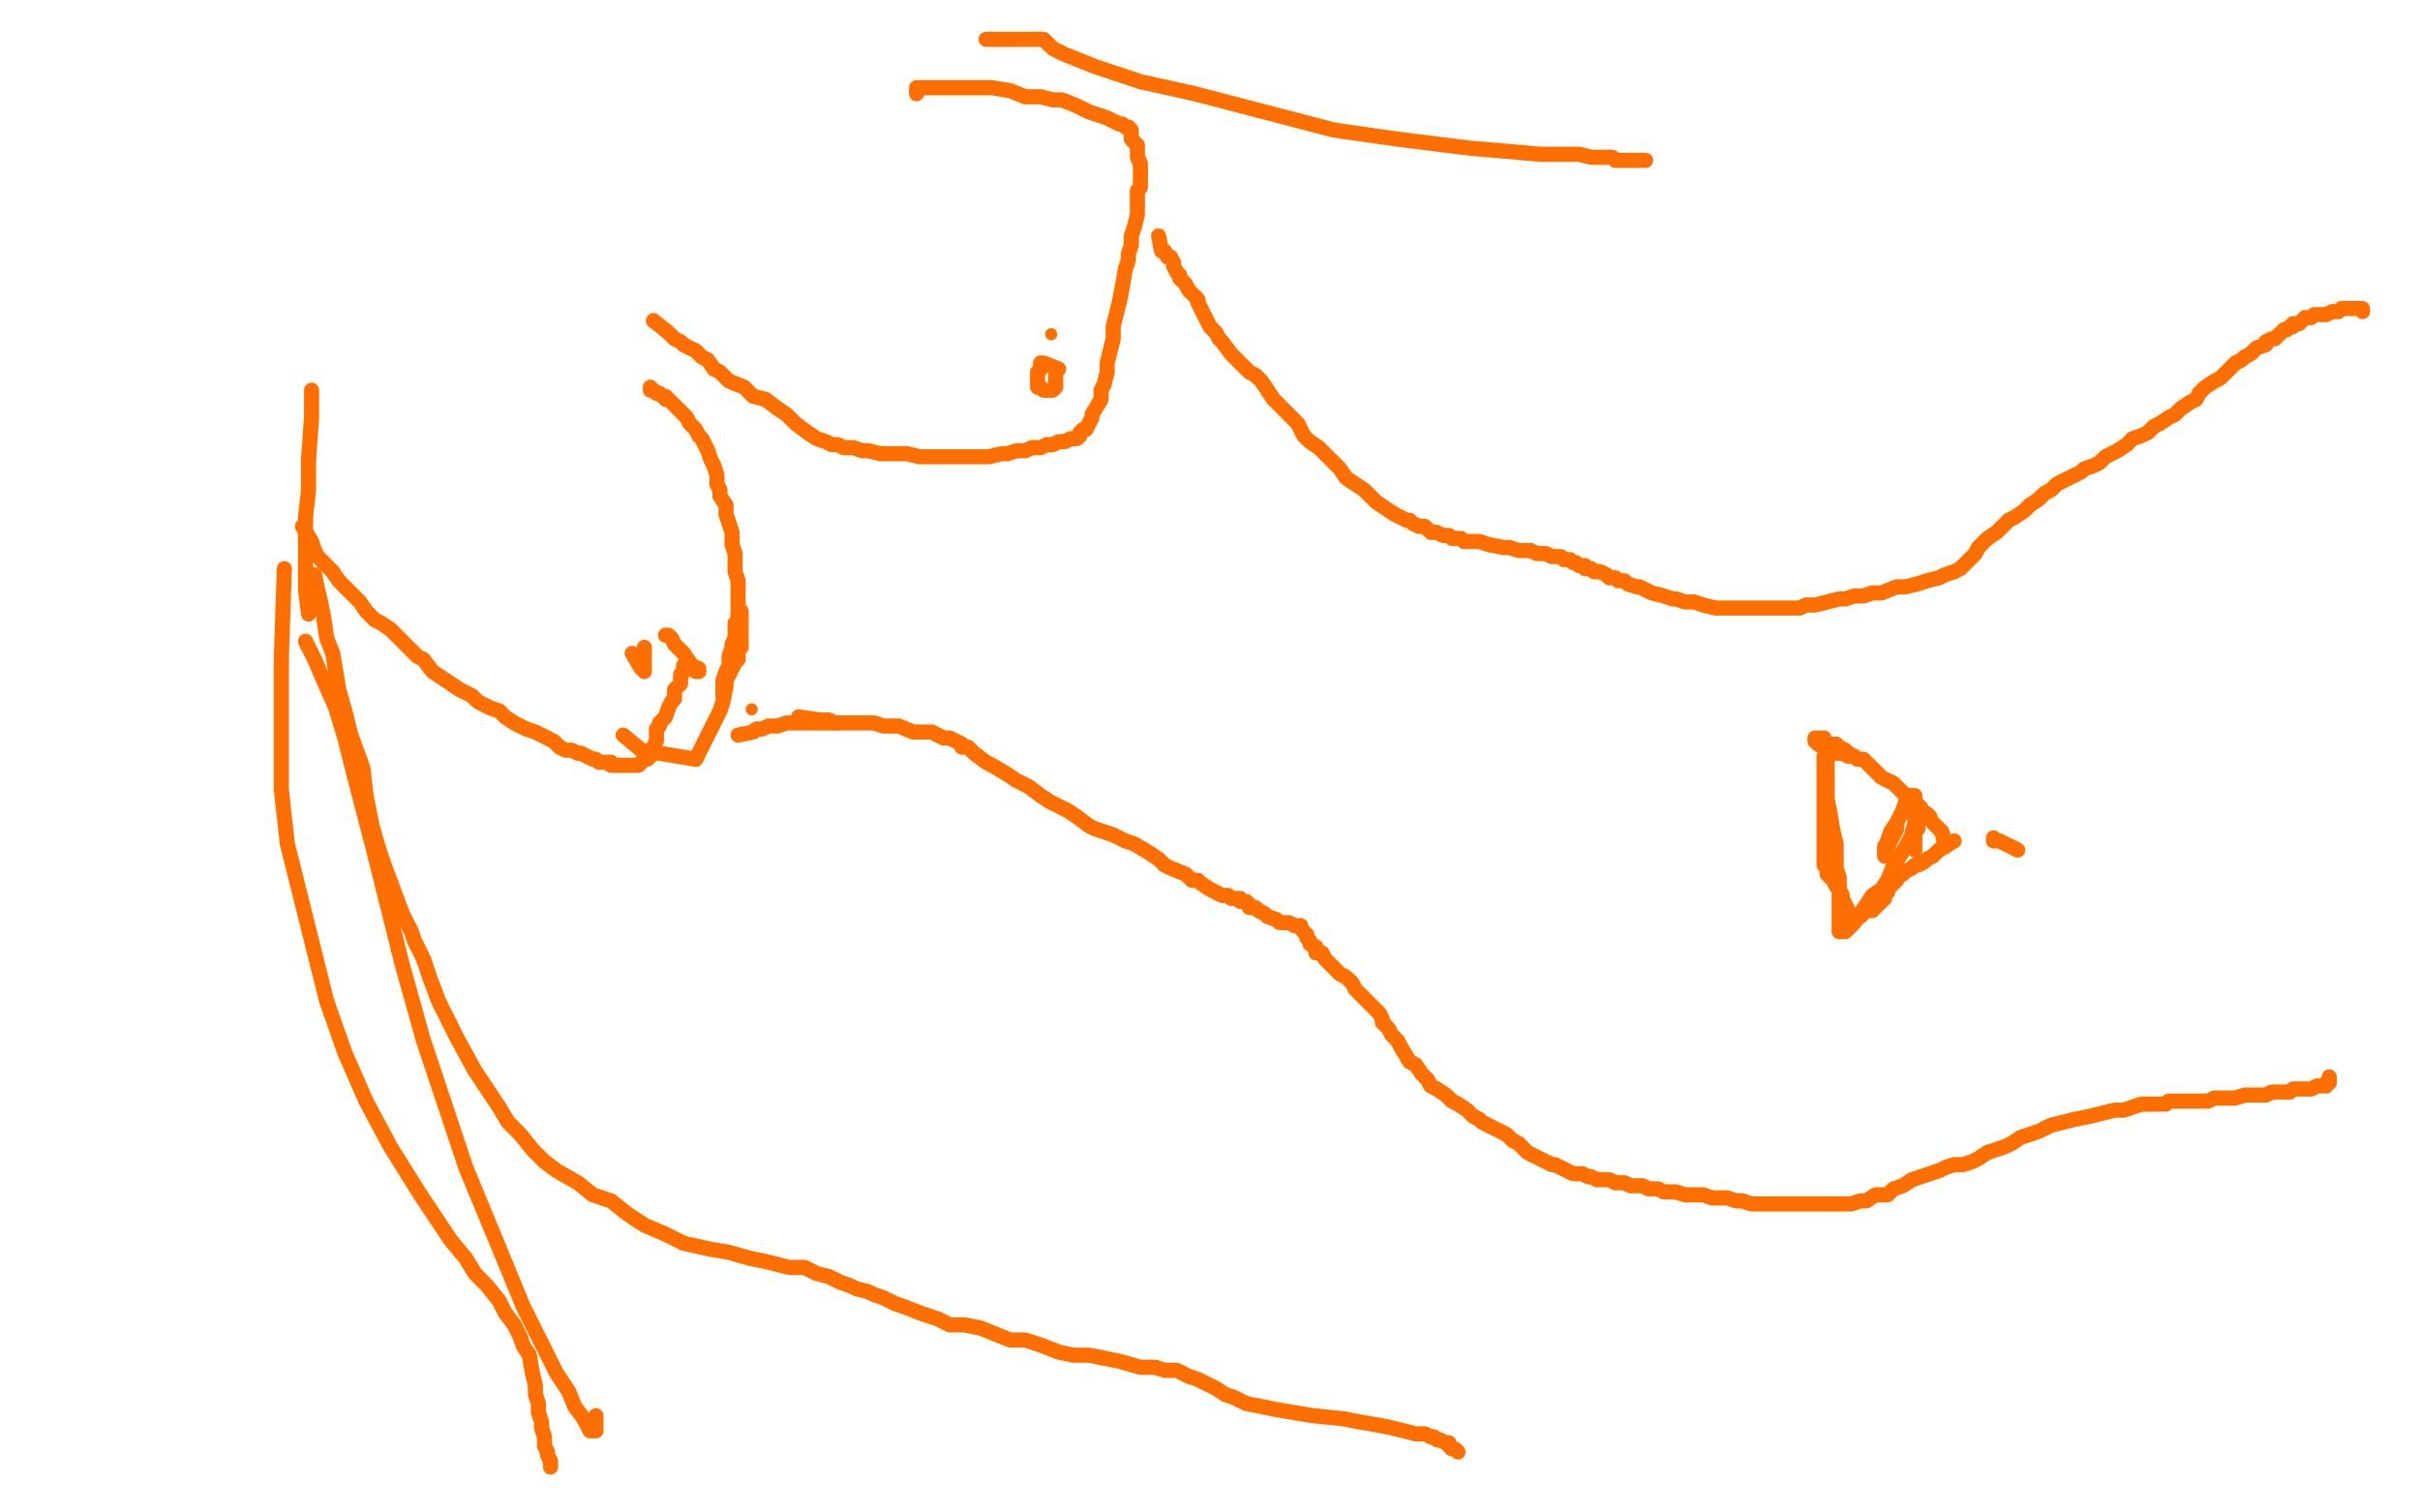 <?xml version="1.0" standalone="no"?>
<!DOCTYPE svg PUBLIC "-//W3C//DTD SVG 1.1//EN"
"http://www.w3.org/Graphics/SVG/1.1/DTD/svg11.dtd">

<svg width="800" height="500" version="1.1" xmlns="http://www.w3.org/2000/svg" xmlns:xlink="http://www.w3.org/1999/xlink" style="stroke-antialiasing: false"><desc>This SVG has been created on https://colorillo.com/</desc><rect x='0' y='0' width='800' height='500' style='fill: rgb(255,255,255); stroke-width:0' /><polyline points="100,174 103,179 103,179 104,182 104,182 105,184 105,184 107,186 107,186 110,189 110,189 112,192 112,192 115,195 115,195 119,199 119,199 121,202 121,202 124,205 124,205 126,206 126,206 129,208 129,208 131,210 131,210 133,212 134,213 136,215 138,217 140,218 143,222 146,224 149,226 152,228 156,230 158,232 162,234 165,235 167,237 170,239 172,240 174,241 177,242 179,243 181,244 183,245 185,247 187,248 189,248 191,249 192,249 194,250 196,251 197,251 198,252 200,252 202,252 202,253 204,253 205,253 206,253 207,253 209,253 210,253 211,253 212,252 213,251 214,251 215,250 215,249 216,249 216,248 216,247 217,245 217,244 217,242 217,241 218,240 218,239 219,238 220,237 221,234 222,232 223,231 223,229 223,228 224,227 225,226 225,225 225,224 225,223 226,222 226,221 226,220 227,220 228,220 229,220 230,221 231,221 231,222 230,222 228,219 226,216 224,214 223,213 222,211 221,210 220,210" style="fill: none; stroke: #ff6f00; stroke-width: 5; stroke-linejoin: round; stroke-linecap: round; stroke-antialiasing: false; stroke-antialias: 0; opacity: 1.0"/>
<polyline points="206,243 212,248 212,248 230,251 230,251 238,235 238,235 239,232 239,232 240,227 240,227 240,225 240,225 241,223 241,223 242,221 242,221 243,219 243,219 244,218 244,218 244,217 244,217 244,216 244,216 244,215 244,215 245,214 245,214 245,212 245,211 245,209 245,208 245,206 245,204 245,203 245,202" style="fill: none; stroke: #ff6f00; stroke-width: 5; stroke-linejoin: round; stroke-linecap: round; stroke-antialiasing: false; stroke-antialias: 0; opacity: 1.0"/>
<polyline points="239,230 239,225 239,225 240,222 240,222 241,220 241,220 241,217 241,217 242,214 242,214 242,213 242,213 243,211 243,211 243,208 243,208 243,206 243,206 244,205 244,205 244,203 244,203 244,201 244,201 244,200 244,200 244,198 244,197 244,194 244,192 243,189 243,186 243,183 242,180 242,176 241,173 240,170 240,167 238,164 238,162 237,160 237,157 236,154 235,152 234,149 232,145 231,144 230,142 229,141 228,140 227,138 226,137 225,136 224,135 223,134 222,133 221,132 220,132 220,131 219,131 218,130 217,130 216,129 215,129 215,128" style="fill: none; stroke: #ff6f00; stroke-width: 5; stroke-linejoin: round; stroke-linecap: round; stroke-antialiasing: false; stroke-antialias: 0; opacity: 1.0"/>
<polyline points="216,106 221,110 221,110 222,111 222,111 223,112 223,112 225,113 225,113 226,114 226,114 228,115 228,115 230,116 230,116 232,118 232,118 234,119 234,119 236,122 236,122 238,123 238,123 241,126 241,126 246,128 246,128 249,131 253,132 257,135 260,137 263,140 267,143 270,145 273,146 275,147 277,147 279,148 282,148 285,149 287,149 291,150 295,150 300,150 304,151 309,151 314,151 318,151 323,151 327,151 331,150 333,150 336,149 339,149 341,148 344,148 346,147 348,147 350,146 352,146 354,145 355,145 356,145 357,144 357,143 358,142 359,142 361,138 361,137 364,132 364,129 365,127 366,123 366,120 367,116 368,112 368,108 369,104 370,100 371,95 372,89 373,86 373,84 374,81 374,78 375,75 376,71 376,69 376,65 376,63 377,62 377,60 377,58 377,57 377,56 377,55 377,54 376,52 376,51 376,50 376,48 375,47 374,46 374,44 374,43 373,42 372,42 371,41 370,41 368,40 366,39 363,38 360,37 356,35 351,33 348,33 344,32 339,32 334,30 328,29 325,29 322,29 318,29 316,29 313,29 310,29 308,29 307,29 305,29 304,29 303,29 303,30 303,31" style="fill: none; stroke: #ff6f00; stroke-width: 5; stroke-linejoin: round; stroke-linecap: round; stroke-antialiasing: false; stroke-antialias: 0; opacity: 1.0"/>
<circle cx="347.5" cy="110.5" r="2" style="fill: #ff6f00; stroke-antialiasing: false; stroke-antialias: 0; opacity: 1.0"/>
<polyline points="350,122 345,120 345,120 344,120 344,120 344,121 344,121 344,122 343,123 343,126 343,127 343,128 344,128 345,129 346,129 348,129 349,128 349,127 349,126 349,125 349,124" style="fill: none; stroke: #ff6f00; stroke-width: 5; stroke-linejoin: round; stroke-linecap: round; stroke-antialiasing: false; stroke-antialias: 0; opacity: 1.0"/>
<polyline points="209,216 212,221 212,221 213,221 213,221 213,222 213,222 213,221 213,221 213,220 213,218 213,217 213,215 213,214" style="fill: none; stroke: #ff6f00; stroke-width: 5; stroke-linejoin: round; stroke-linecap: round; stroke-antialiasing: false; stroke-antialias: 0; opacity: 1.0"/>
<circle cx="248.5" cy="234.5" r="2" style="fill: #ff6f00; stroke-antialiasing: false; stroke-antialias: 0; opacity: 1.0"/>
<polyline points="264,237 271,238 271,238 274,238 274,238 276,239 276,239" style="fill: none; stroke: #ff6f00; stroke-width: 5; stroke-linejoin: round; stroke-linecap: round; stroke-antialiasing: false; stroke-antialias: 0; opacity: 1.0"/>
<polyline points="244,243 249,242 249,242 250,241 250,241 252,241 252,241 254,240 254,240 257,240 257,240 260,239 260,239 263,239 263,239 266,239 266,239 269,239 269,239 273,239 273,239 277,239 277,239 282,239 282,239 285,239 285,239 289,239 292,240 295,240 297,240 302,242 305,242 308,242 310,243 312,244 314,244 316,245 318,246 318,247 320,247 321,248 322,249 326,252 328,253 333,256 336,258 340,260 344,263 347,265 349,266 351,267 353,268 356,270 360,273 362,274 368,276 372,278 375,279 380,282 383,284 385,286 387,287 392,289 393,290 394,291 396,291 397,292 400,294 402,295 404,296 406,296 407,297 408,297 409,297 410,297 410,298 411,298 412,298 413,299 413,300 415,300 416,301 418,302 419,303 422,304 423,305 425,305 426,305 428,306 429,306 430,306 430,307 431,308 432,309 432,310 433,311 433,312 435,313 435,315 437,315 438,317 439,318 440,319 441,320 442,321 443,322 445,323 446,324 447,325 448,327 449,328 450,329 451,330 453,332 454,333 455,334 456,335 457,337 457,338 458,339 459,340 460,342 461,343 462,344 463,346 466,351 468,352 470,355 472,357 473,359 475,360 478,362 480,364 482,365 485,367 487,369 489,370 490,371 492,372 494,373 496,374 498,375 500,377 502,378 503,379 505,381 507,382 509,383 511,384 513,385 514,385 516,386 518,387 520,388 522,388 523,388 525,389 526,389 528,390 529,390 531,390 532,390 534,391 536,391 537,391 539,392 541,392 543,392 545,393 548,393 550,394 554,394 557,395 561,395 563,395 566,396 568,396 571,396 574,397 576,397 579,398 580,398 581,398 583,398 584,398 585,398 586,398 587,398 588,398 589,398 590,398 591,398 593,398 595,398 597,398 599,398 600,398 602,398 604,398 606,398 608,398 610,398 612,398 615,397 617,397 620,395 624,395 626,393 629,392 632,390 635,389 638,388 641,387 643,386 646,385 649,385 652,384 654,383 657,381 660,380 663,379 665,378 668,376 671,375 674,374 678,372 682,371 686,370 691,369 695,368 699,367 702,367 705,366 708,365 711,365 714,365 716,365 717,364 718,364 721,364 722,364 723,364 725,364 726,364 728,364 730,364 732,363 734,363 736,363 737,363 739,363 742,362 743,362 748,362 749,362 751,361 752,361 754,361 756,361 757,361 758,360 760,360 762,360 764,360 766,359 767,359 768,359 769,359 769,358 770,358 770,356" style="fill: none; stroke: #ff6f00; stroke-width: 5; stroke-linejoin: round; stroke-linecap: round; stroke-antialiasing: false; stroke-antialias: 0; opacity: 1.0"/>
<polyline points="383,78 384,83 384,83 385,83 385,83 386,85 386,85 387,85 387,85 388,87 388,87 388,88 388,88 389,90 389,90 390,91 390,91 390,92 390,92 391,93 391,93 392,94 392,94 393,96 394,97 395,98 396,99 396,100 397,102 398,104 399,106 400,108 402,110 403,112 404,113 407,117 408,118 411,121 413,123 415,124 417,126 419,129 421,132 422,133 424,135 426,137 429,140 430,142 431,144 433,146 436,148 438,150 440,152 441,153 443,155 445,158 448,160 451,162 453,164 455,166 458,168 461,170 463,171 465,172 466,172 467,173 469,174 471,174 472,175 473,176 475,176 477,177 479,177 480,178 481,178 482,178 483,178 484,179 485,179 487,179 489,179 492,180 497,181 499,181 502,182 503,182 506,182 508,183 509,183 510,183 511,183 513,184 515,184 516,184 517,185 519,185 520,186 521,186 522,187 523,187 524,187 524,188 525,188 526,188 527,189 529,189 531,190 532,191 534,191 535,192 537,192 538,193 541,194 542,194 544,195 546,196 550,197 553,198 554,198 557,199 560,199 563,200 567,201 569,201 572,201 574,201 578,201 580,201 582,201 584,201 586,201 588,201 590,201 592,201 595,201 597,200 600,200 604,199 608,198 610,198 613,197 616,197 619,196 622,196 627,194 630,194 634,193 637,192 641,191 643,190 646,189 648,188 649,187 650,186 651,185 652,184 653,183 654,181 656,179 657,178 660,176 662,174 664,172 666,171 669,169 671,167 674,165 676,163 678,162 680,160 682,159 684,158 686,157 688,156 689,155 692,154 694,153 696,151 698,150 700,149 703,147 705,145 708,144 710,143 712,141 714,140 717,138 719,137 721,135 724,133 726,132 727,130 729,128 732,126 734,125 736,123 739,120 741,119 742,118 744,117 746,115 749,114 749,113 751,112 752,112 753,111 754,110 755,109 756,109 757,108 758,108 758,107 759,107 760,107 761,106 762,105 763,105 764,105 765,104 767,104 768,104 769,104 771,103 772,103 773,103 774,102 776,102 777,102 778,102 779,102 780,102 781,102 781,103" style="fill: none; stroke: #ff6f00; stroke-width: 5; stroke-linejoin: round; stroke-linecap: round; stroke-antialiasing: false; stroke-antialias: 0; opacity: 1.0"/>
<polyline points="643,280 642,275 642,275 641,274 641,274 640,273 640,273 639,272 639,272 638,271 638,271 638,270 638,270 637,269 637,269 635,268 635,268 634,267 634,267 634,266 634,266 632,265 632,265 631,264 631,264 629,262 628,261 626,259 624,258 622,257 620,255 619,254 617,252 616,251 614,251 613,250 611,249 610,248 608,247 607,246 605,246 603,245 603,244 601,244 600,244 600,245 601,246 603,247 605,248 607,249 608,249 609,249 611,250" style="fill: none; stroke: #ff6f00; stroke-width: 5; stroke-linejoin: round; stroke-linecap: round; stroke-antialiasing: false; stroke-antialias: 0; opacity: 1.0"/>
<polyline points="667,281 661,278 661,278 659,278 659,278 659,277 659,277" style="fill: none; stroke: #ff6f00; stroke-width: 5; stroke-linejoin: round; stroke-linecap: round; stroke-antialiasing: false; stroke-antialias: 0; opacity: 1.0"/>
<polyline points="646,278 641,281 641,281 640,282 640,282 639,283 639,283 637,284 637,284 636,285 636,285 634,286 634,286 633,286 633,286 632,287 632,287 630,288 630,288 629,289 629,289 628,289 628,289 627,291 626,292 625,293 624,294 624,295 623,296 623,297 622,298 621,299 620,299 620,300 619,301 618,301 617,301 616,302 615,302 615,303 614,303 613,304 612,304 612,303 611,301 610,299 609,297 609,296 608,294 607,293 606,291 606,290 605,290 605,289 604,289 604,288 604,287 603,286 603,285 603,284 603,283 603,282 603,281 603,280 603,279 603,277 603,276 603,274 603,273 603,271 603,270 603,269 603,268 603,267 603,266 603,265 603,264 603,260 603,258 603,257 603,255 603,254 603,253 603,252 603,251 603,250 604,250 604,252 604,253 604,254 604,257 604,259 604,261 604,264 605,269 606,275 607,279 607,283 607,287 608,290 608,293 608,295 608,297 608,299 608,300 608,302 608,304 608,306 608,307 608,308 609,308 610,308 611,307 613,305 615,302 617,299 619,296 622,294 624,291 626,286 628,283 630,280 631,278 632,276 633,272 634,271 635,269 635,268 635,267 635,268 635,270 634,272 634,274 633,275 633,277 633,278 633,279 633,280 633,281 633,279 633,278 633,276 633,273 633,271 633,269 633,263 632,263 631,263 630,265 629,268 627,272 625,275 624,278 623,280 623,281 623,282 623,283 623,282 624,280 625,278 626,276 627,274 627,273" style="fill: none; stroke: #ff6f00; stroke-width: 5; stroke-linejoin: round; stroke-linecap: round; stroke-antialiasing: false; stroke-antialias: 0; opacity: 1.0"/>
<polyline points="104,190 105,195 105,195 106,199 106,199 107,204 107,204 108,211 108,211 110,216 110,216 111,222 111,222 112,228 112,228 114,235 114,235 116,243 116,243 120,254 120,254 121,263 121,263 123,273 123,273 125,280 127,286 130,294 133,302 136,308 137,311 140,317 142,323 145,331 148,337 151,343 157,354 161,360 165,366 168,371 172,375 176,380 180,384 184,387 191,391 196,395 202,397 207,401 213,405 220,408 226,411 235,413 241,414 248,416 253,417 257,418 261,419 266,419 270,421 274,422 276,423 278,424 281,425 283,426 287,427 289,428 292,429 296,431 299,432 304,434 310,436 314,438 319,438 324,439 329,441 334,443 339,443 345,445 350,447 355,448 360,448 365,449 370,450 377,452 382,452 385,453 389,453 393,455 396,456 398,457 400,458 402,459 405,461 408,462 412,464 417,465 422,466 428,467 434,468 444,469 449,470 455,471 460,472 464,473 468,474 471,474 473,475 474,475 475,476 476,476 478,477 479,477 479,478 480,479 481,479 482,480" style="fill: none; stroke: #ff6f00; stroke-width: 5; stroke-linejoin: round; stroke-linecap: round; stroke-antialiasing: false; stroke-antialias: 0; opacity: 1.0"/>
<polyline points="94,188 93,218 93,218 93,226 93,226 93,235 93,235 93,243 93,243 93,252 93,252 93,261 93,261 95,279 95,279 99,295 99,295 104,315 104,315 108,331 108,331 114,348 114,348 121,364 121,364 129,379 129,379 139,395 139,395 145,404 149,410 154,416 157,421 161,425 165,430 167,434 170,438 172,442 173,445 175,448 176,454 177,458 177,461 178,464 178,467 179,470 179,472 180,475 180,478 181,480 181,481 182,483 182,484 182,485" style="fill: none; stroke: #ff6f00; stroke-width: 5; stroke-linejoin: round; stroke-linecap: round; stroke-antialiasing: false; stroke-antialias: 0; opacity: 1.0"/>
<polyline points="326,13 331,13 331,13 333,13 333,13 334,13 334,13 336,13 336,13 338,13 338,13 340,13 340,13 343,13 343,13 344,13 344,13 345,13 347,15 348,16 352,18 362,22 377,27 395,31 418,37 441,43 462,46 486,49 498,50 509,51 516,51 522,51 526,52 529,52 531,52 533,52 534,53 535,53 536,53 537,53 539,53 541,53 543,53 544,53" style="fill: none; stroke: #ff6f00; stroke-width: 5; stroke-linejoin: round; stroke-linecap: round; stroke-antialiasing: false; stroke-antialias: 0; opacity: 1.0"/>
<polyline points="101,212 104,218 104,218 107,225 107,225 111,234 111,234 114,244 114,244 117,256 117,256 123,279 123,279 128,299 128,299 133,319 133,319 140,344 140,344 147,365 147,365 154,386 154,386 166,415 166,415 173,432 173,432 180,446 184,454 188,460 190,465 193,469 194,471 195,473 196,473 197,473 197,472 197,468" style="fill: none; stroke: #ff6f00; stroke-width: 5; stroke-linejoin: round; stroke-linecap: round; stroke-antialiasing: false; stroke-antialias: 0; opacity: 1.0"/>
<polyline points="102,203 101,195 101,195 101,191 101,191 101,185 101,185 101,180 101,180 101,171 101,171 102,162 102,162 102,152 102,152 103,138 103,138 103,129 103,129" style="fill: none; stroke: #ff6f00; stroke-width: 5; stroke-linejoin: round; stroke-linecap: round; stroke-antialiasing: false; stroke-antialias: 0; opacity: 1.0"/>
</svg>
